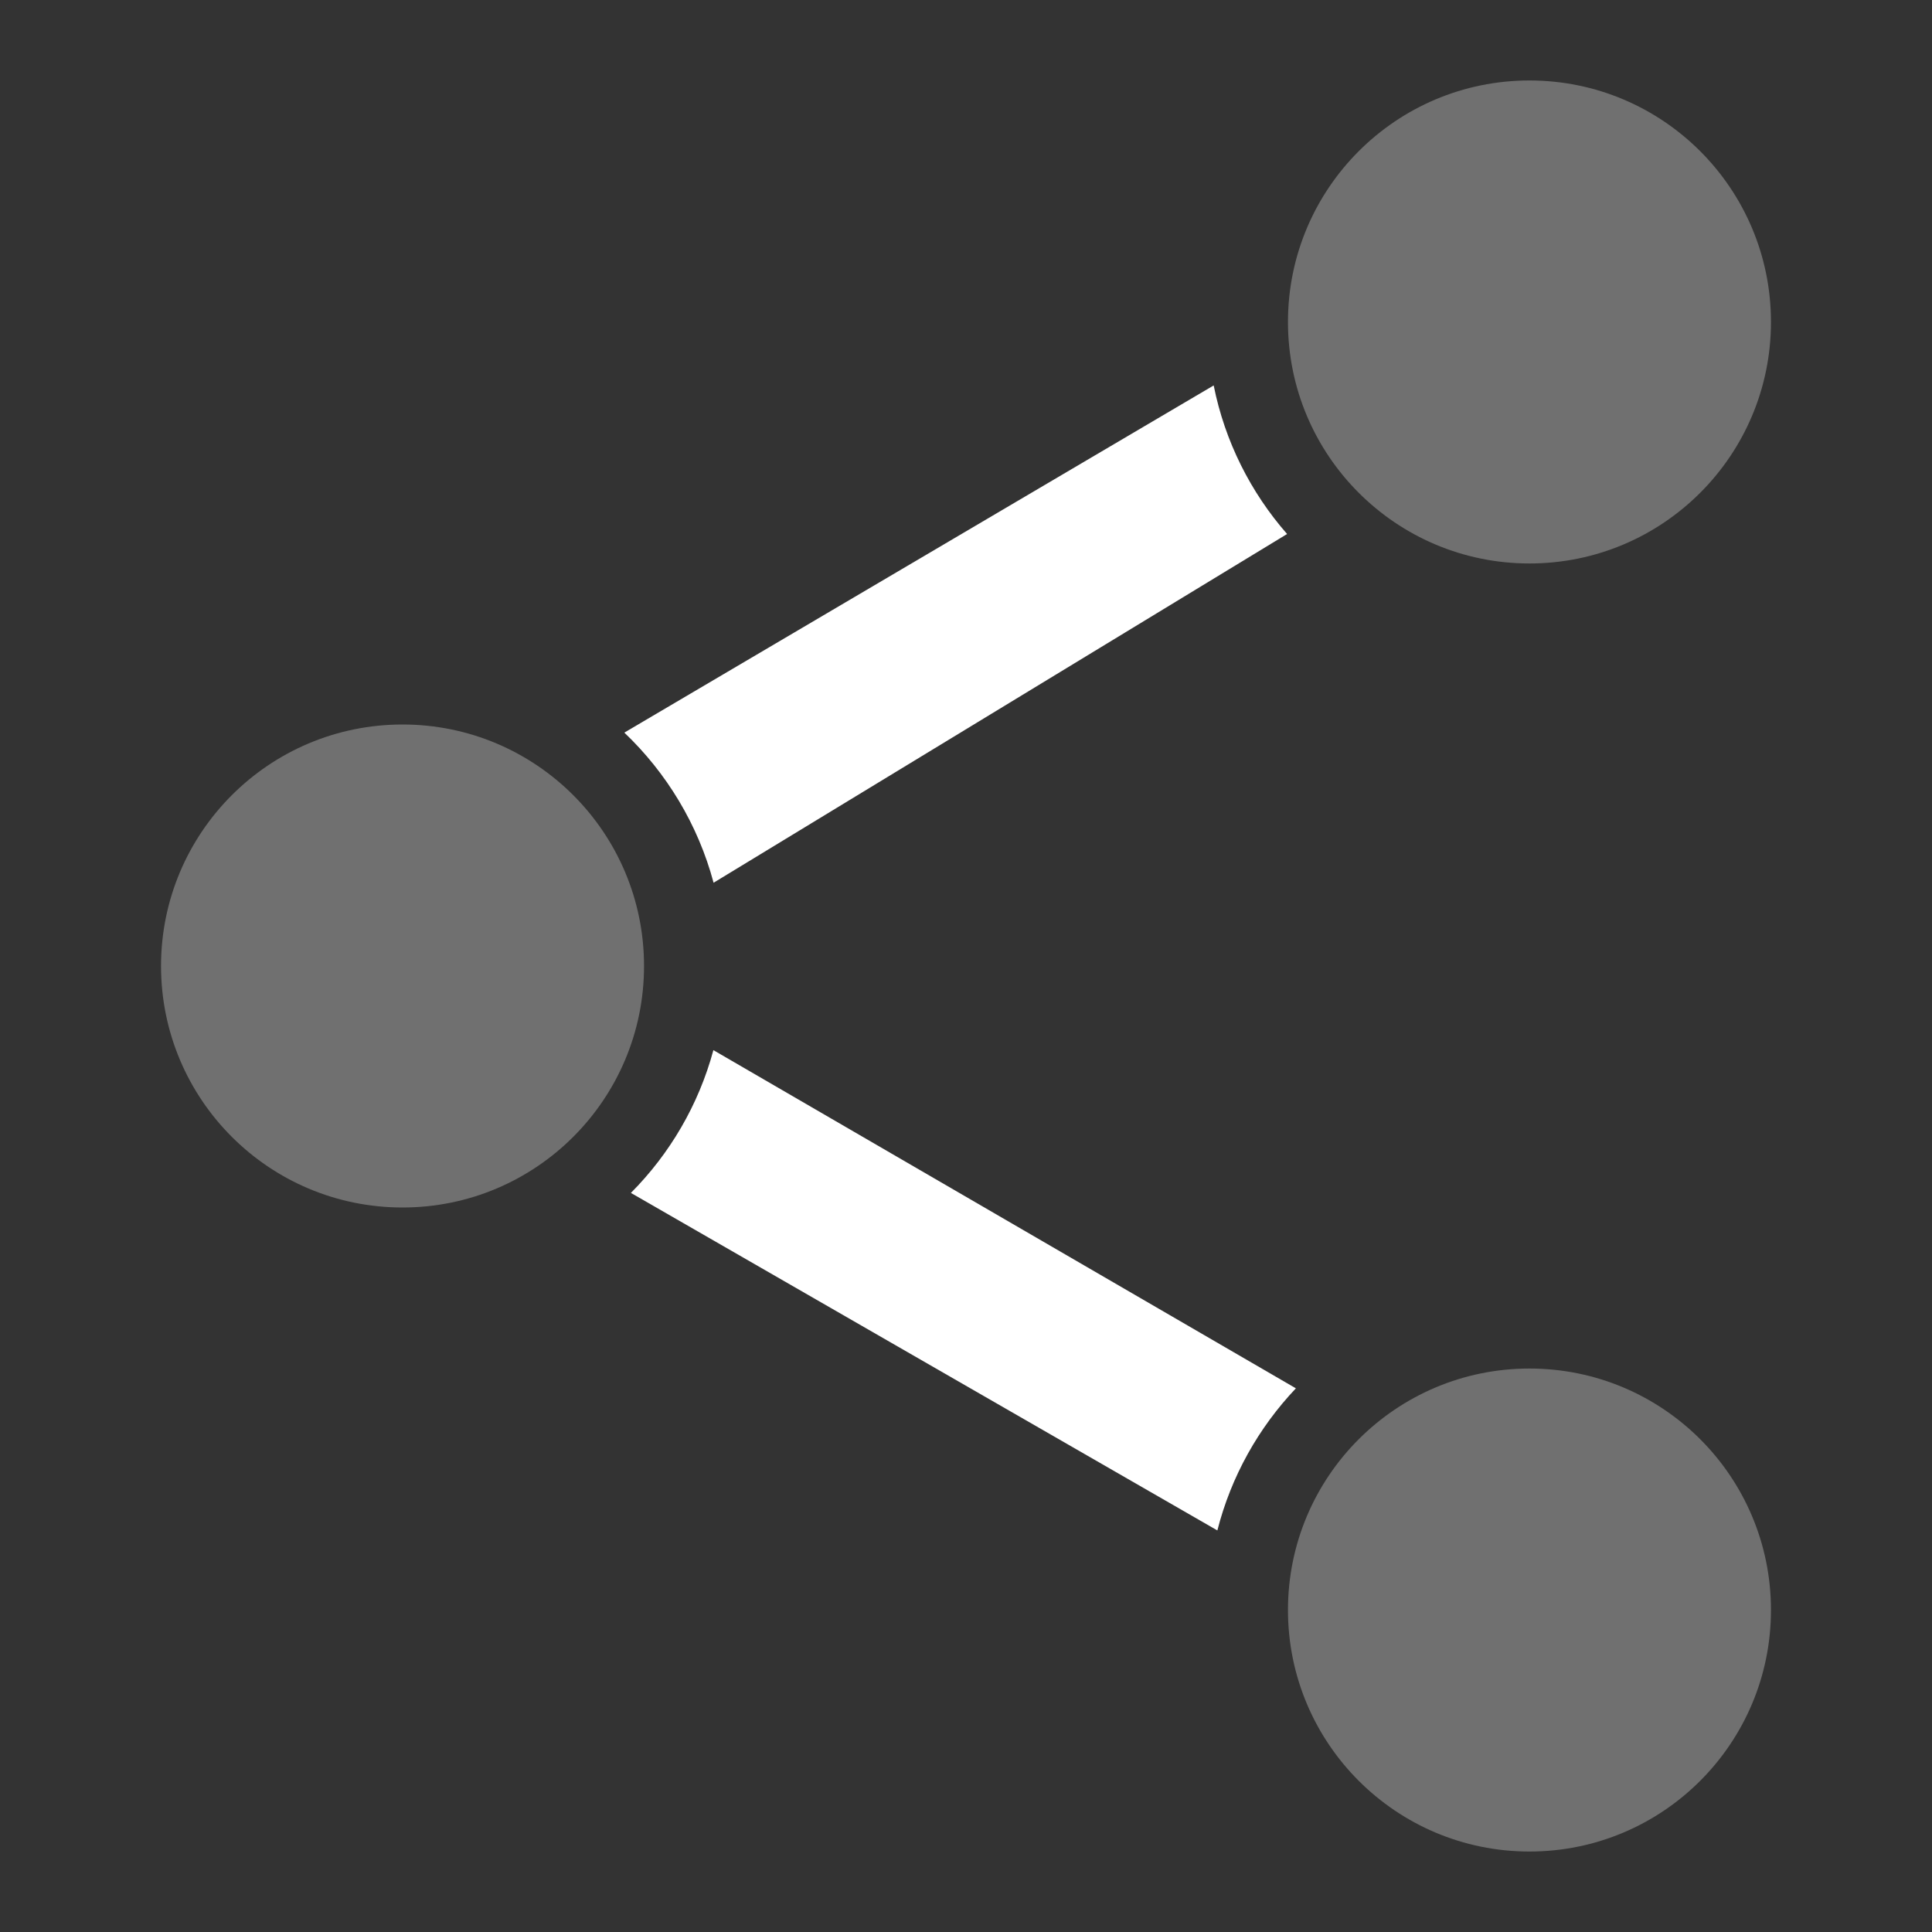 <svg width="20" height="20" viewBox="0 0 20 20" fill="none" xmlns="http://www.w3.org/2000/svg">
<rect x="0" y="0" width="20" height="20" fill="#333333" stroke="none"/>
<path fill-rule="evenodd" clip-rule="evenodd" d="M13.324 5.528L7.387 9.138C7.226 8.536 6.901 8.001 6.463 7.584L12.564 3.99C12.68 4.571 12.948 5.099 13.324 5.528ZM6.531 12.349C6.933 11.945 7.232 11.438 7.385 10.871L13.415 14.372C13.029 14.779 12.745 15.282 12.602 15.843L6.531 12.349Z" fill="white"/>
<path opacity="0.3" fill-rule="evenodd" clip-rule="evenodd" d="M15.833 5.833C17.214 5.833 18.333 4.714 18.333 3.333C18.333 1.953 17.214 0.833 15.833 0.833C14.452 0.833 13.333 1.953 13.333 3.333C13.333 4.714 14.452 5.833 15.833 5.833Z" fill="white"/>
<path opacity="0.3" fill-rule="evenodd" clip-rule="evenodd" d="M15.833 19.167C17.214 19.167 18.333 18.047 18.333 16.667C18.333 15.286 17.214 14.167 15.833 14.167C14.452 14.167 13.333 15.286 13.333 16.667C13.333 18.047 14.452 19.167 15.833 19.167Z" fill="white"/>
<path opacity="0.3" fill-rule="evenodd" clip-rule="evenodd" d="M4.167 12.5C5.548 12.5 6.667 11.381 6.667 10C6.667 8.619 5.548 7.5 4.167 7.5C2.786 7.5 1.667 8.619 1.667 10C1.667 11.381 2.786 12.5 4.167 12.5Z" fill="white"/>
</svg>
